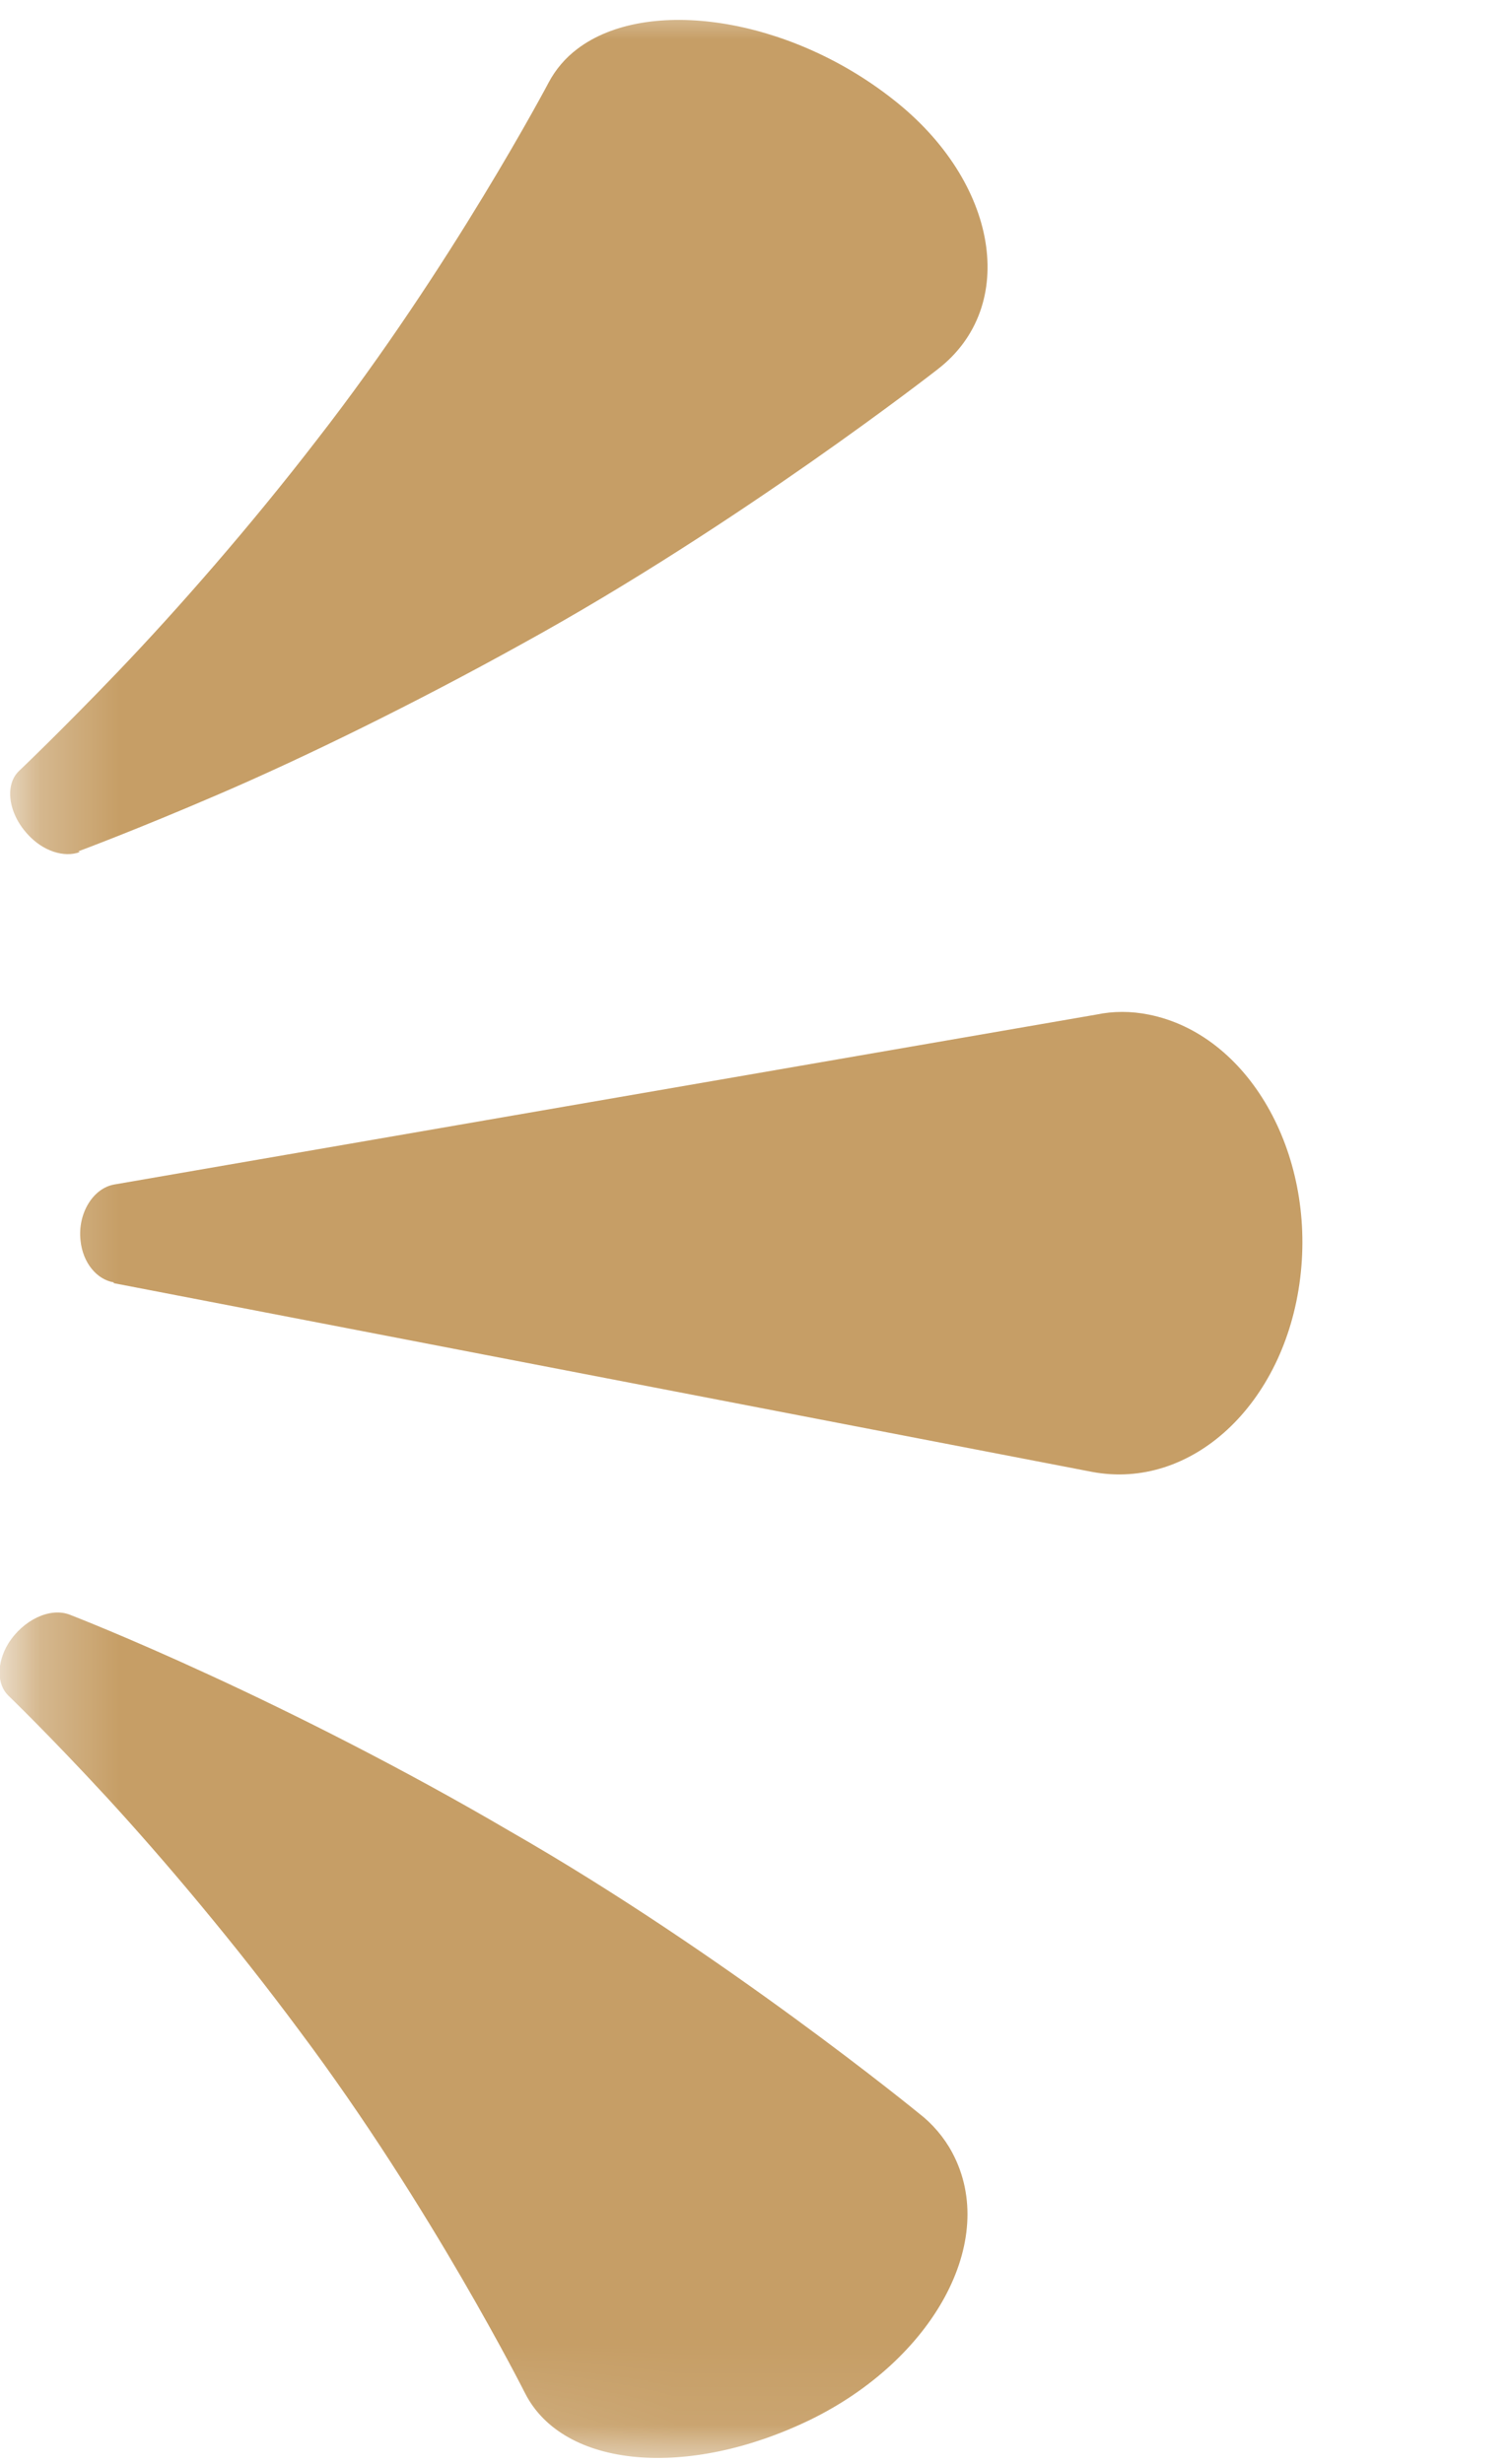 <svg width="19" height="31" viewBox="0 0 19 31" fill="none" xmlns="http://www.w3.org/2000/svg">
<g clip-path="url(#clip0_626_8824)">
<mask id="mask0_626_8824" style="mask-type:luminance" maskUnits="userSpaceOnUse" x="0" y="0" width="19" height="31">
<path d="M0.26 30.836L0.26 -1.90735e-06L19 -2.6907e-07L18.675 31L0.26 30.836Z" fill="white"/>
</mask>
<g mask="url(#mask0_626_8824)">
<path d="M1.431 16.144L13.739 18.518C14.993 18.755 16.165 17.669 16.36 16.08C16.555 14.491 15.7 13.012 14.454 12.765C14.231 12.72 14.008 12.72 13.794 12.765L1.441 14.902C1.171 14.947 0.976 15.267 1.013 15.605C1.041 15.888 1.218 16.098 1.431 16.134" fill="#C69E66"/>
<path d="M0.102 21.33C0.102 21.33 0.623 21.832 1.339 22.608C2.054 23.385 2.956 24.453 3.774 25.558C5.429 27.767 6.609 30.114 6.609 30.114C7.092 31.055 8.654 31.192 10.197 30.443C11.731 29.694 12.577 28.197 11.982 27.083C11.88 26.891 11.731 26.718 11.564 26.59C11.564 26.59 9.11 24.581 6.414 23.038C5.075 22.252 3.69 21.558 2.64 21.075C1.59 20.59 0.883 20.317 0.883 20.317C0.632 20.216 0.288 20.381 0.102 20.682C-0.046 20.928 -0.037 21.193 0.102 21.33Z" fill="#C69E66"/>
<path d="M0.985 10.711C0.985 10.711 1.701 10.446 2.761 9.989C3.821 9.533 5.206 8.857 6.572 8.099C9.296 6.602 11.796 4.648 11.796 4.648C12.828 3.853 12.558 2.283 11.238 1.251C9.918 0.21 8.143 -0.046 7.269 0.612C7.111 0.73 6.99 0.877 6.907 1.032C6.907 1.032 5.68 3.36 3.988 5.533C3.151 6.62 2.231 7.67 1.497 8.437C0.762 9.204 0.242 9.697 0.242 9.697C0.056 9.871 0.102 10.227 0.344 10.492C0.539 10.711 0.809 10.793 1.004 10.72" fill="#C69E66"/>
</g>
</g>
<defs>
<clipPath id="clip0_626_8824">
<rect width="19" height="31" fill="white" transform="matrix(1 8.74228e-08 8.74228e-08 -1 0 31)"/>
</clipPath>
</defs>
</svg>
